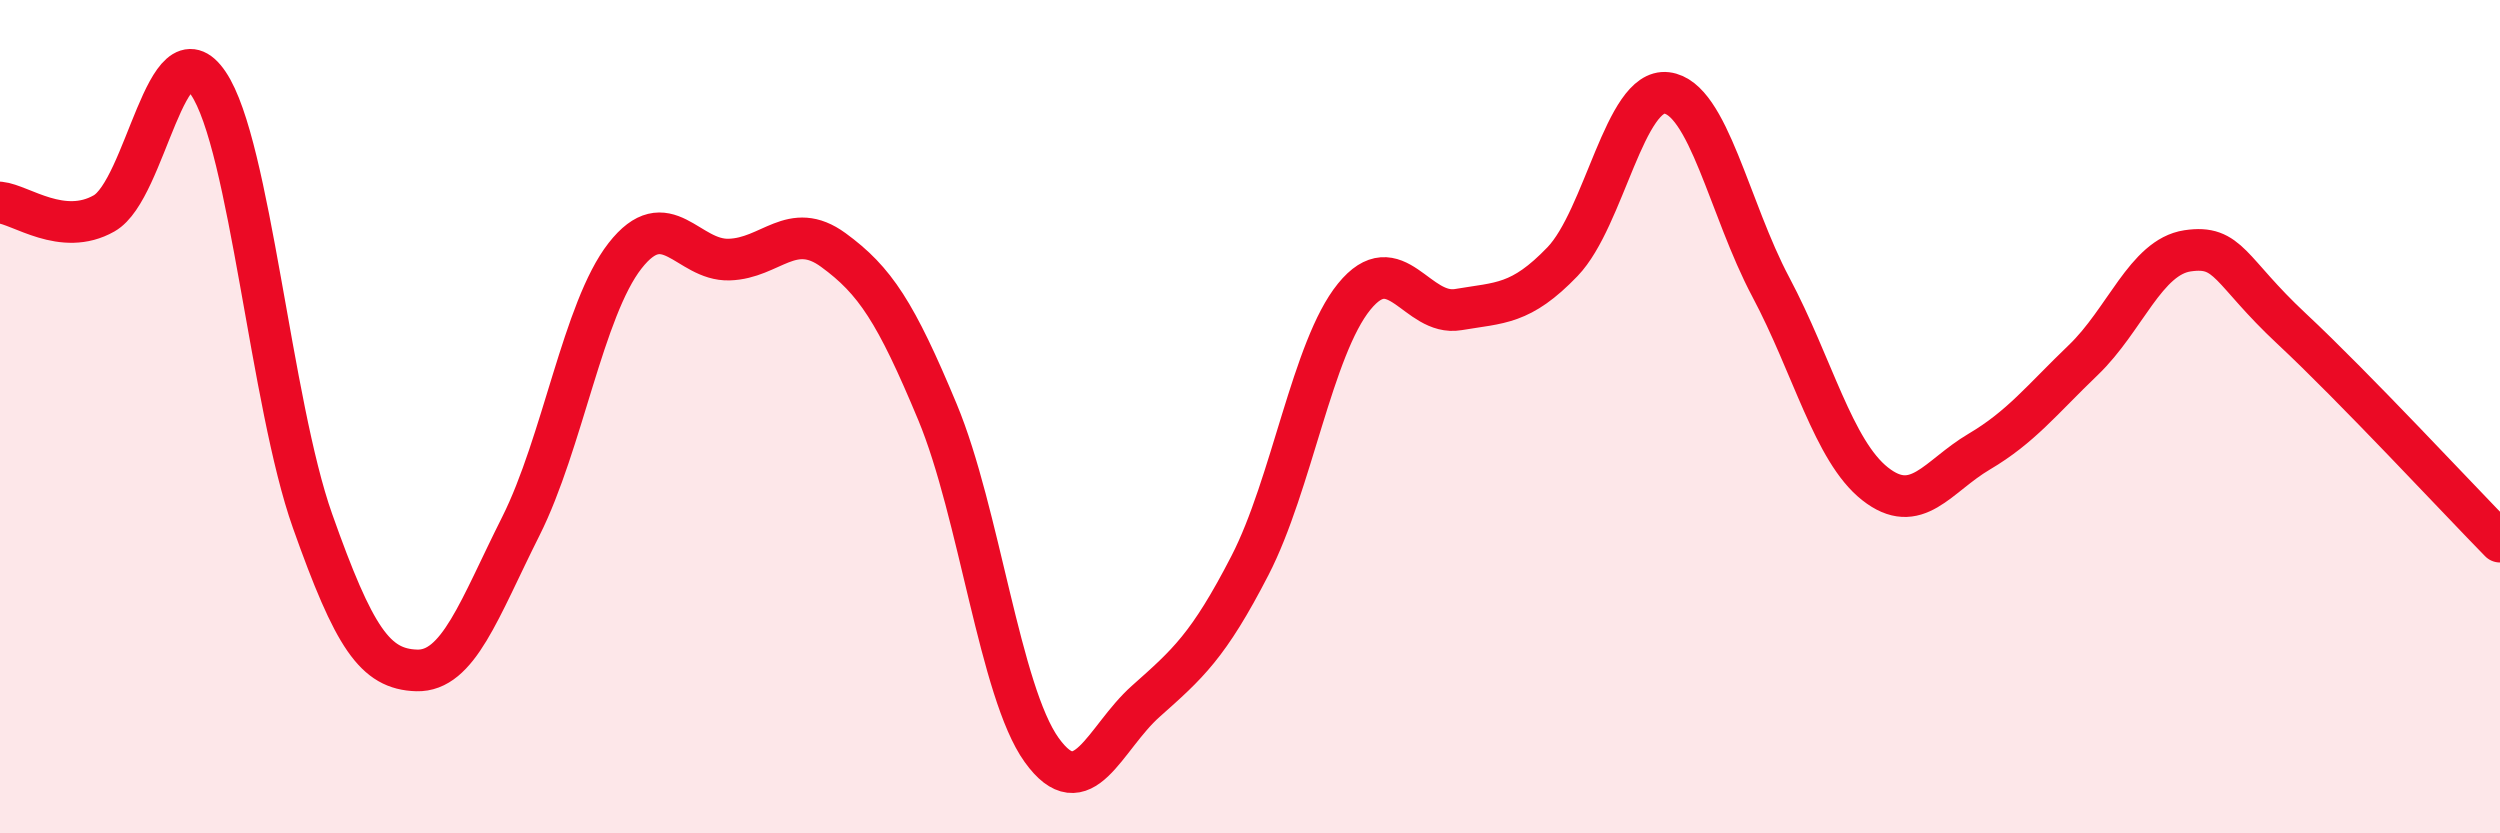 
    <svg width="60" height="20" viewBox="0 0 60 20" xmlns="http://www.w3.org/2000/svg">
      <path
        d="M 0,4.86 C 0.5,4.91 1.5,5.69 2.5,5.12 C 3.5,4.55 4,0.52 5,2 C 6,3.48 6.5,9.68 7.5,12.5 C 8.5,15.32 9,16.06 10,16.09 C 11,16.12 11.5,14.62 12.5,12.63 C 13.5,10.64 14,7.42 15,6.14 C 16,4.86 16.5,6.26 17.5,6.23 C 18.5,6.2 19,5.27 20,6 C 21,6.73 21.5,7.49 22.5,9.89 C 23.5,12.29 24,16.61 25,18 C 26,19.39 26.5,17.72 27.5,16.83 C 28.5,15.94 29,15.51 30,13.57 C 31,11.63 31.5,8.35 32.5,7.12 C 33.5,5.89 34,7.6 35,7.43 C 36,7.26 36.5,7.32 37.5,6.28 C 38.5,5.24 39,2.11 40,2.23 C 41,2.35 41.5,5.01 42.5,6.89 C 43.5,8.77 44,10.82 45,11.61 C 46,12.4 46.5,11.43 47.5,10.84 C 48.5,10.25 49,9.6 50,8.64 C 51,7.68 51.5,6.17 52.5,6.02 C 53.5,5.87 53.5,6.49 55,7.89 C 56.5,9.29 59,11.98 60,13L60 20L0 20Z"
        fill="#EB0A25"
        opacity="0.1"
        stroke-linecap="round"
        stroke-linejoin="round"
      />
      <path
        d="M 0,4.86 C 0.5,4.91 1.5,5.69 2.5,5.12 C 3.5,4.55 4,0.52 5,2 C 6,3.48 6.5,9.68 7.5,12.5 C 8.5,15.32 9,16.06 10,16.09 C 11,16.12 11.5,14.62 12.5,12.63 C 13.5,10.64 14,7.42 15,6.14 C 16,4.86 16.5,6.26 17.5,6.23 C 18.5,6.2 19,5.27 20,6 C 21,6.73 21.5,7.49 22.5,9.89 C 23.5,12.29 24,16.61 25,18 C 26,19.39 26.5,17.72 27.5,16.83 C 28.5,15.94 29,15.51 30,13.57 C 31,11.63 31.5,8.35 32.5,7.12 C 33.5,5.89 34,7.6 35,7.43 C 36,7.26 36.5,7.32 37.5,6.28 C 38.5,5.24 39,2.11 40,2.23 C 41,2.35 41.5,5.01 42.5,6.89 C 43.5,8.77 44,10.82 45,11.61 C 46,12.4 46.5,11.43 47.5,10.84 C 48.5,10.25 49,9.6 50,8.64 C 51,7.68 51.5,6.17 52.5,6.02 C 53.5,5.87 53.5,6.49 55,7.89 C 56.5,9.29 59,11.98 60,13"
        stroke="#EB0A25"
        stroke-width="1"
        fill="none"
        stroke-linecap="round"
        stroke-linejoin="round"
      />
    </svg>
  